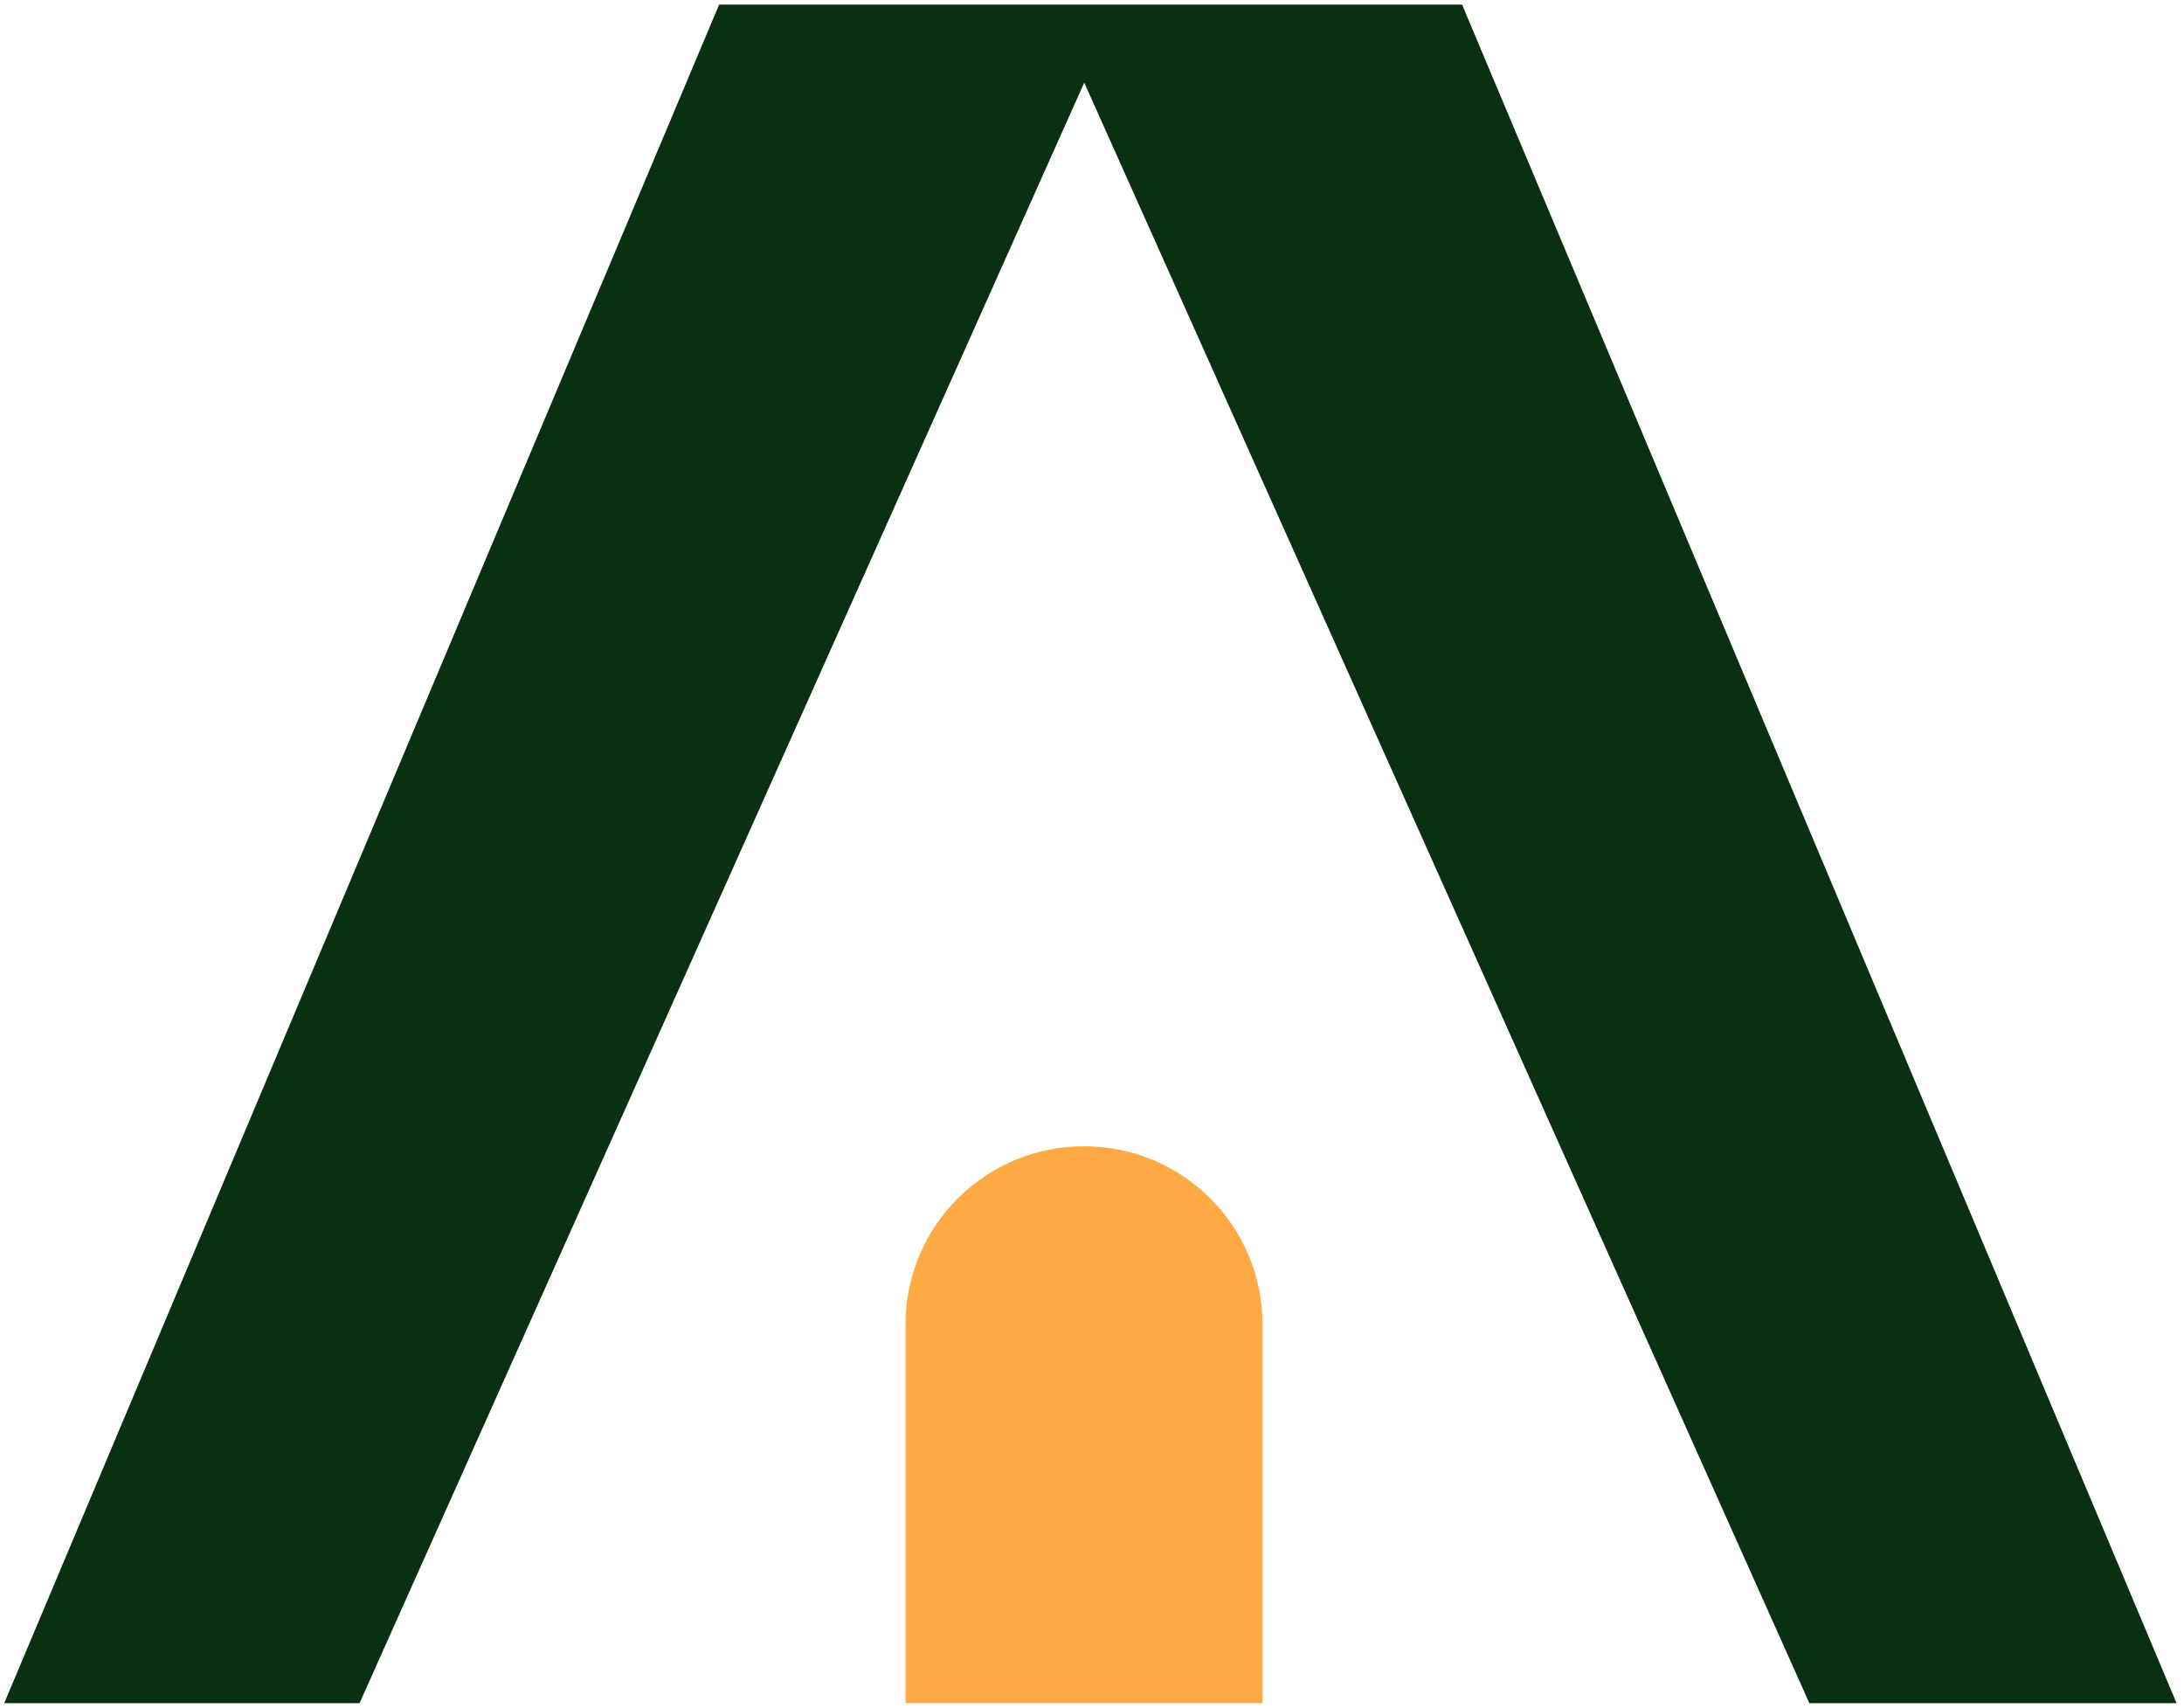 <svg width="234" height="183" viewBox="0 0 234 183" fill="none" xmlns="http://www.w3.org/2000/svg">
<path d="M116.168 122.809C126.72 122.809 135.272 131.351 135.272 141.893V182.468H97.018V141.893C97.018 131.351 105.569 122.809 116.122 122.809H116.168Z" fill="#FFAA44"/>
<path d="M115.581 8.59L38.107 181.825H1.42L77.477 1.135H156.223L232.234 181.825H194.274L116.755 8.59L116.167 7.278L115.581 8.59Z" fill="#093011" stroke="#093011" stroke-width="1.286"/>
</svg>
